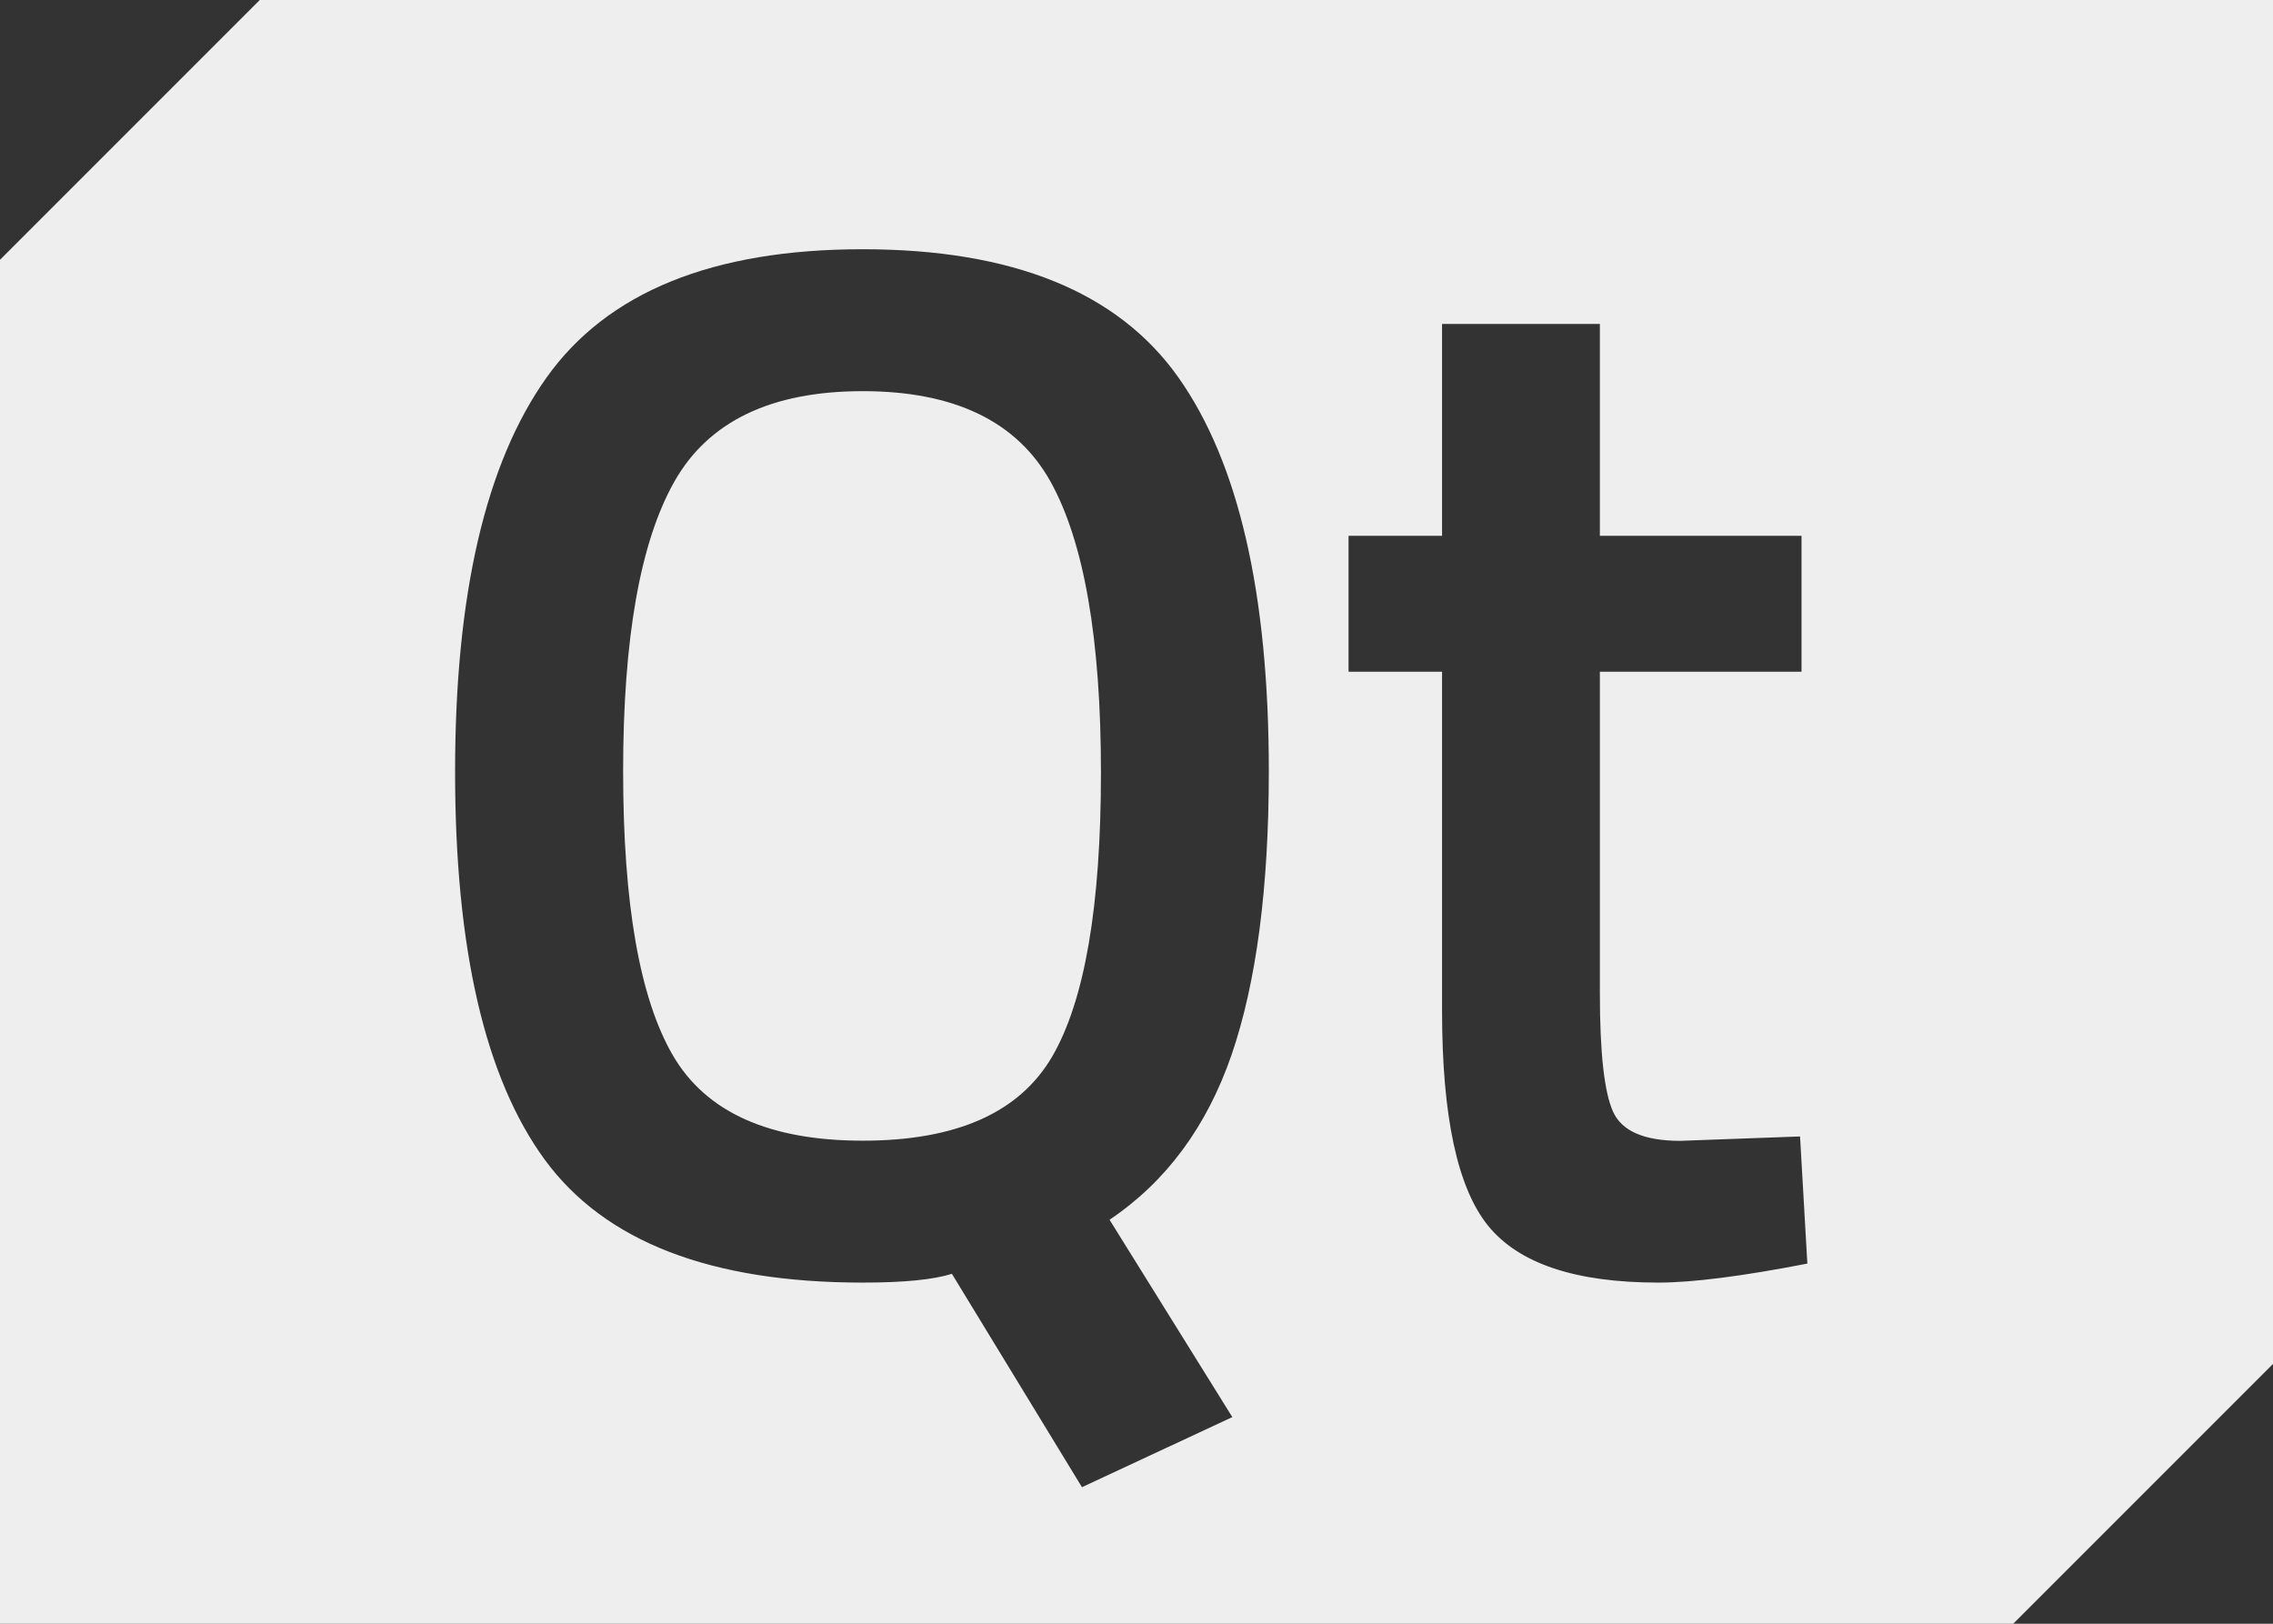 <?xml version="1.0" encoding="UTF-8" standalone="no"?>
<svg
   width="224"
   height="160"
   viewBox="0 0 224 160"
   fill="none"
   version="1.1"
   id="svg1"
   sodipodi:docname="qt.svg"
   inkscape:version="1.3.2 (091e20ef0f, 2023-11-25, custom)"
   xmlns:inkscape="http://www.inkscape.org/namespaces/inkscape"
   xmlns:sodipodi="http://sodipodi.sourceforge.net/DTD/sodipodi-0.dtd"
   xmlns="http://www.w3.org/2000/svg"
   xmlns:svg="http://www.w3.org/2000/svg">
  <rect x="0" y="0" width="224" height="160" fill="#333333" stroke="none"/>
  <defs
     id="defs1" />
  <sodipodi:namedview
     id="namedview1"
     pagecolor="#ffffff"
     bordercolor="#666666"
     borderopacity="1.0"
     inkscape:showpageshadow="2"
     inkscape:pageopacity="0.0"
     inkscape:pagecheckerboard="0"
     inkscape:deskcolor="#d1d1d1"
     inkscape:zoom="2.778125"
     inkscape:cx="64.071991"
     inkscape:cy="88.008999"
     inkscape:window-width="1920"
     inkscape:window-height="1135"
     inkscape:window-x="0"
     inkscape:window-y="0"
     inkscape:window-maximized="1"
     inkscape:current-layer="svg1" />
  <path
     fill-rule="evenodd"
     clip-rule="evenodd"
     d="M0 25.6L25.6 0H224V134.4L198.4 160H0V25.6ZM106.624 146.544L121.456 139.632H121.44L109.344 120.192C114.912 116.448 118.928 111.024 121.376 103.92C123.808 96.816 125.04 87.504 125.04 75.984C125.04 58.512 122.064 45.568 116.112 37.168C110.16 28.768 99.792 24.56 85.008 24.56C70.224 24.56 59.84 28.784 53.84 37.232C47.84 45.696 44.848 58.624 44.848 76.048C44.848 93.472 47.792 106.224 53.696 114.288C59.616 122.352 70.048 126.384 85.024 126.384C89.056 126.384 91.984 126.096 93.808 125.52L106.624 146.544ZM146.64 120.768C149.664 124.512 155.264 126.384 163.424 126.384C166.784 126.384 171.68 125.76 178.112 124.512L177.392 111.984L165.584 112.416C162.032 112.416 159.824 111.456 158.96 109.536C158.096 107.616 157.664 103.728 157.664 97.872V66.192H177.536V52.8H157.664V31.92H142.112V52.8H132.896V66.192H142.112V99.6C142.112 109.968 143.616 117.024 146.64 120.768ZM66.448 47.472C69.808 41.52 76 38.544 85.024 38.544C94.048 38.544 100.224 41.52 103.536 47.472C106.832 53.424 108.496 62.976 108.496 76.128C108.496 89.28 106.896 98.608 103.68 104.128C100.448 109.648 94.24 112.4 85.024 112.4C75.808 112.4 69.568 109.6 66.304 103.984C63.04 98.368 61.408 89.04 61.408 75.984C61.408 62.928 63.088 53.424 66.448 47.472Z"
     fill="black"
     id="path1"
     style="fill:#eeeeee;fill-opacity:1" />
</svg>
